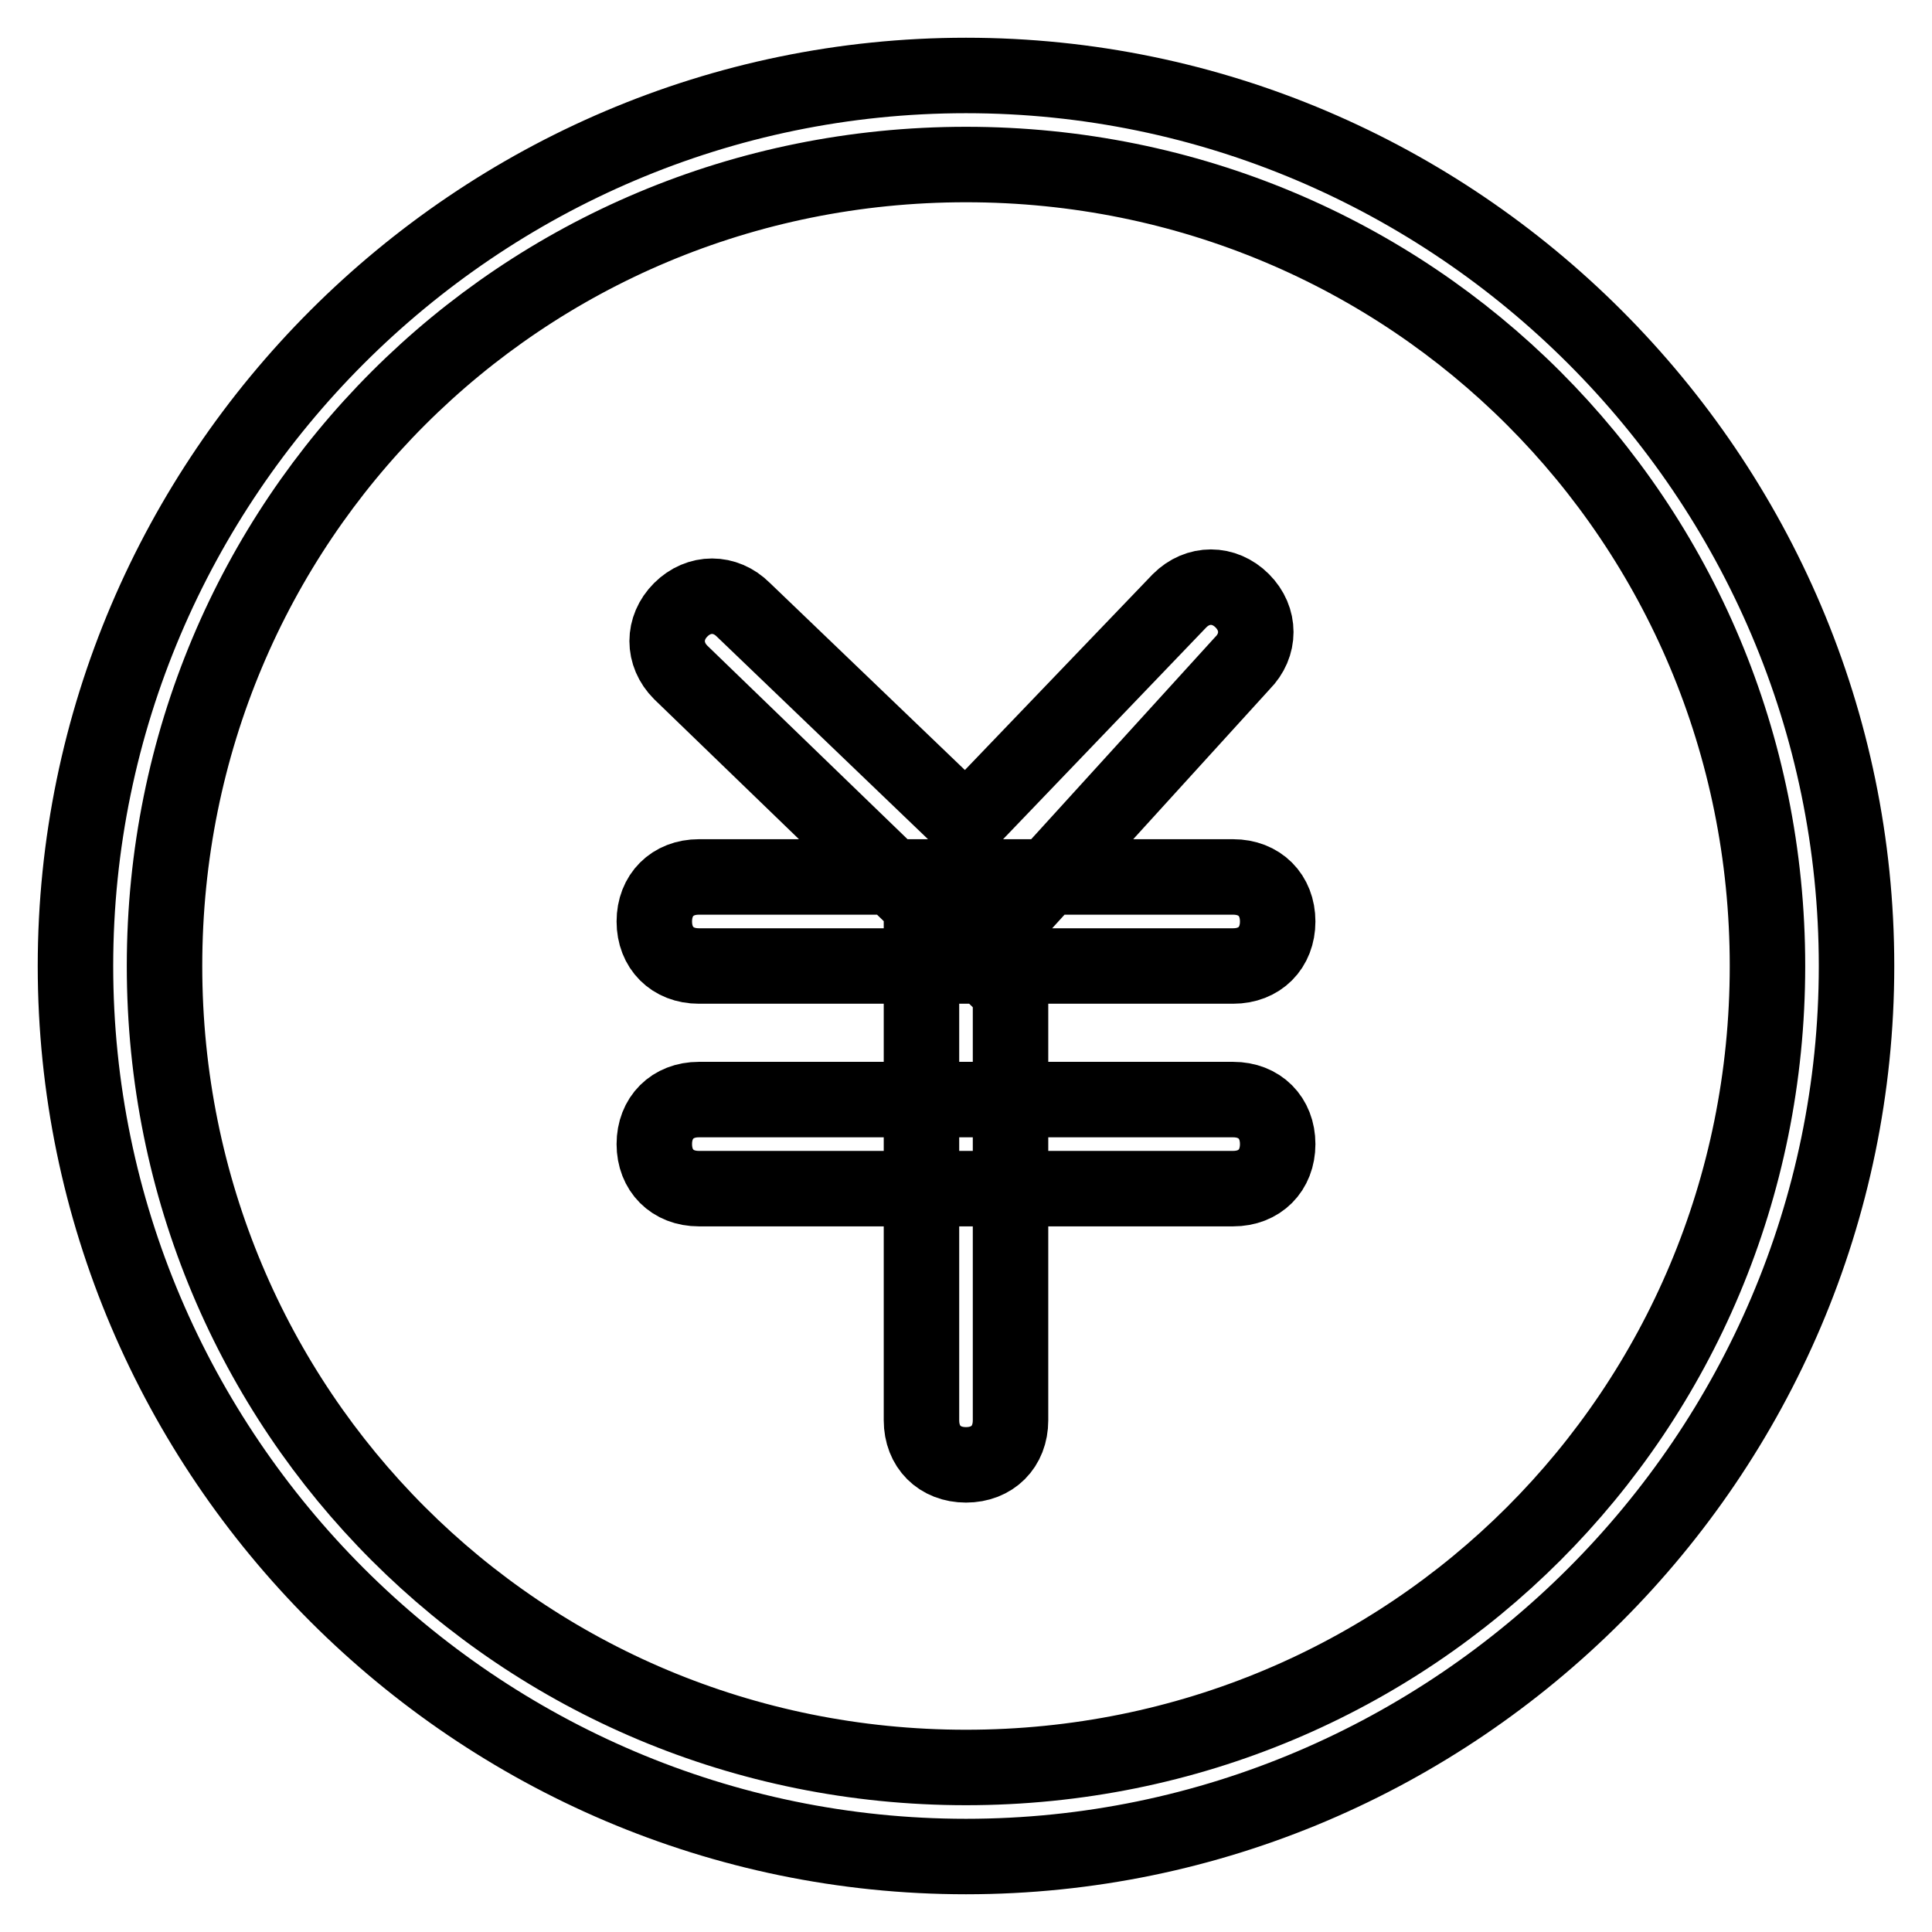 <?xml version="1.0" encoding="utf-8"?>
<!-- Svg Vector Icons : http://www.onlinewebfonts.com/icon -->
<!DOCTYPE svg PUBLIC "-//W3C//DTD SVG 1.1//EN" "http://www.w3.org/Graphics/SVG/1.1/DTD/svg11.dtd">
<svg version="1.1" xmlns="http://www.w3.org/2000/svg" xmlns:xlink="http://www.w3.org/1999/xlink" x="0px" y="0px" viewBox="0 0 256 256" enable-background="new 0 0 256 256" xml:space="preserve">
<g> <path stroke-width="10" fill-opacity="0" stroke="#000000"  d="M128,246c-64.9,0-118-53.1-118-118C10,63.1,63.1,10,128,10c64.9,0,118,53.1,118,118 C246,192.9,192.9,246,128,246z M128,21.8C69,21.8,21.8,69,21.8,128S69,234.2,128,234.2S234.2,187,234.2,128S187,21.8,128,21.8z  M129.2,126.8L90.2,89.1c-2.4-2.4-2.4-5.9,0-8.3c2.4-2.4,5.9-2.4,8.3,0l29.5,28.3l28.3-29.5c2.4-2.4,5.9-2.4,8.3,0 c2.4,2.4,2.4,5.9,0,8.3L129.2,126.8z M163.4,128H92.6c-3.5,0-5.9-2.4-5.9-5.9c0-3.5,2.4-5.9,5.9-5.9h70.8c3.5,0,5.9,2.4,5.9,5.9 C169.3,125.6,166.9,128,163.4,128z M163.4,157.5H92.6c-3.5,0-5.9-2.4-5.9-5.9s2.4-5.9,5.9-5.9h70.8c3.5,0,5.9,2.4,5.9,5.9 S166.9,157.5,163.4,157.5z M128,194.1c-3.5,0-5.9-2.4-5.9-5.9v-66.1c0-3.5,2.4-5.9,5.9-5.9s5.9,2.4,5.9,5.9v66.1 C133.9,191.7,131.5,194.1,128,194.1z"/></g>
</svg>